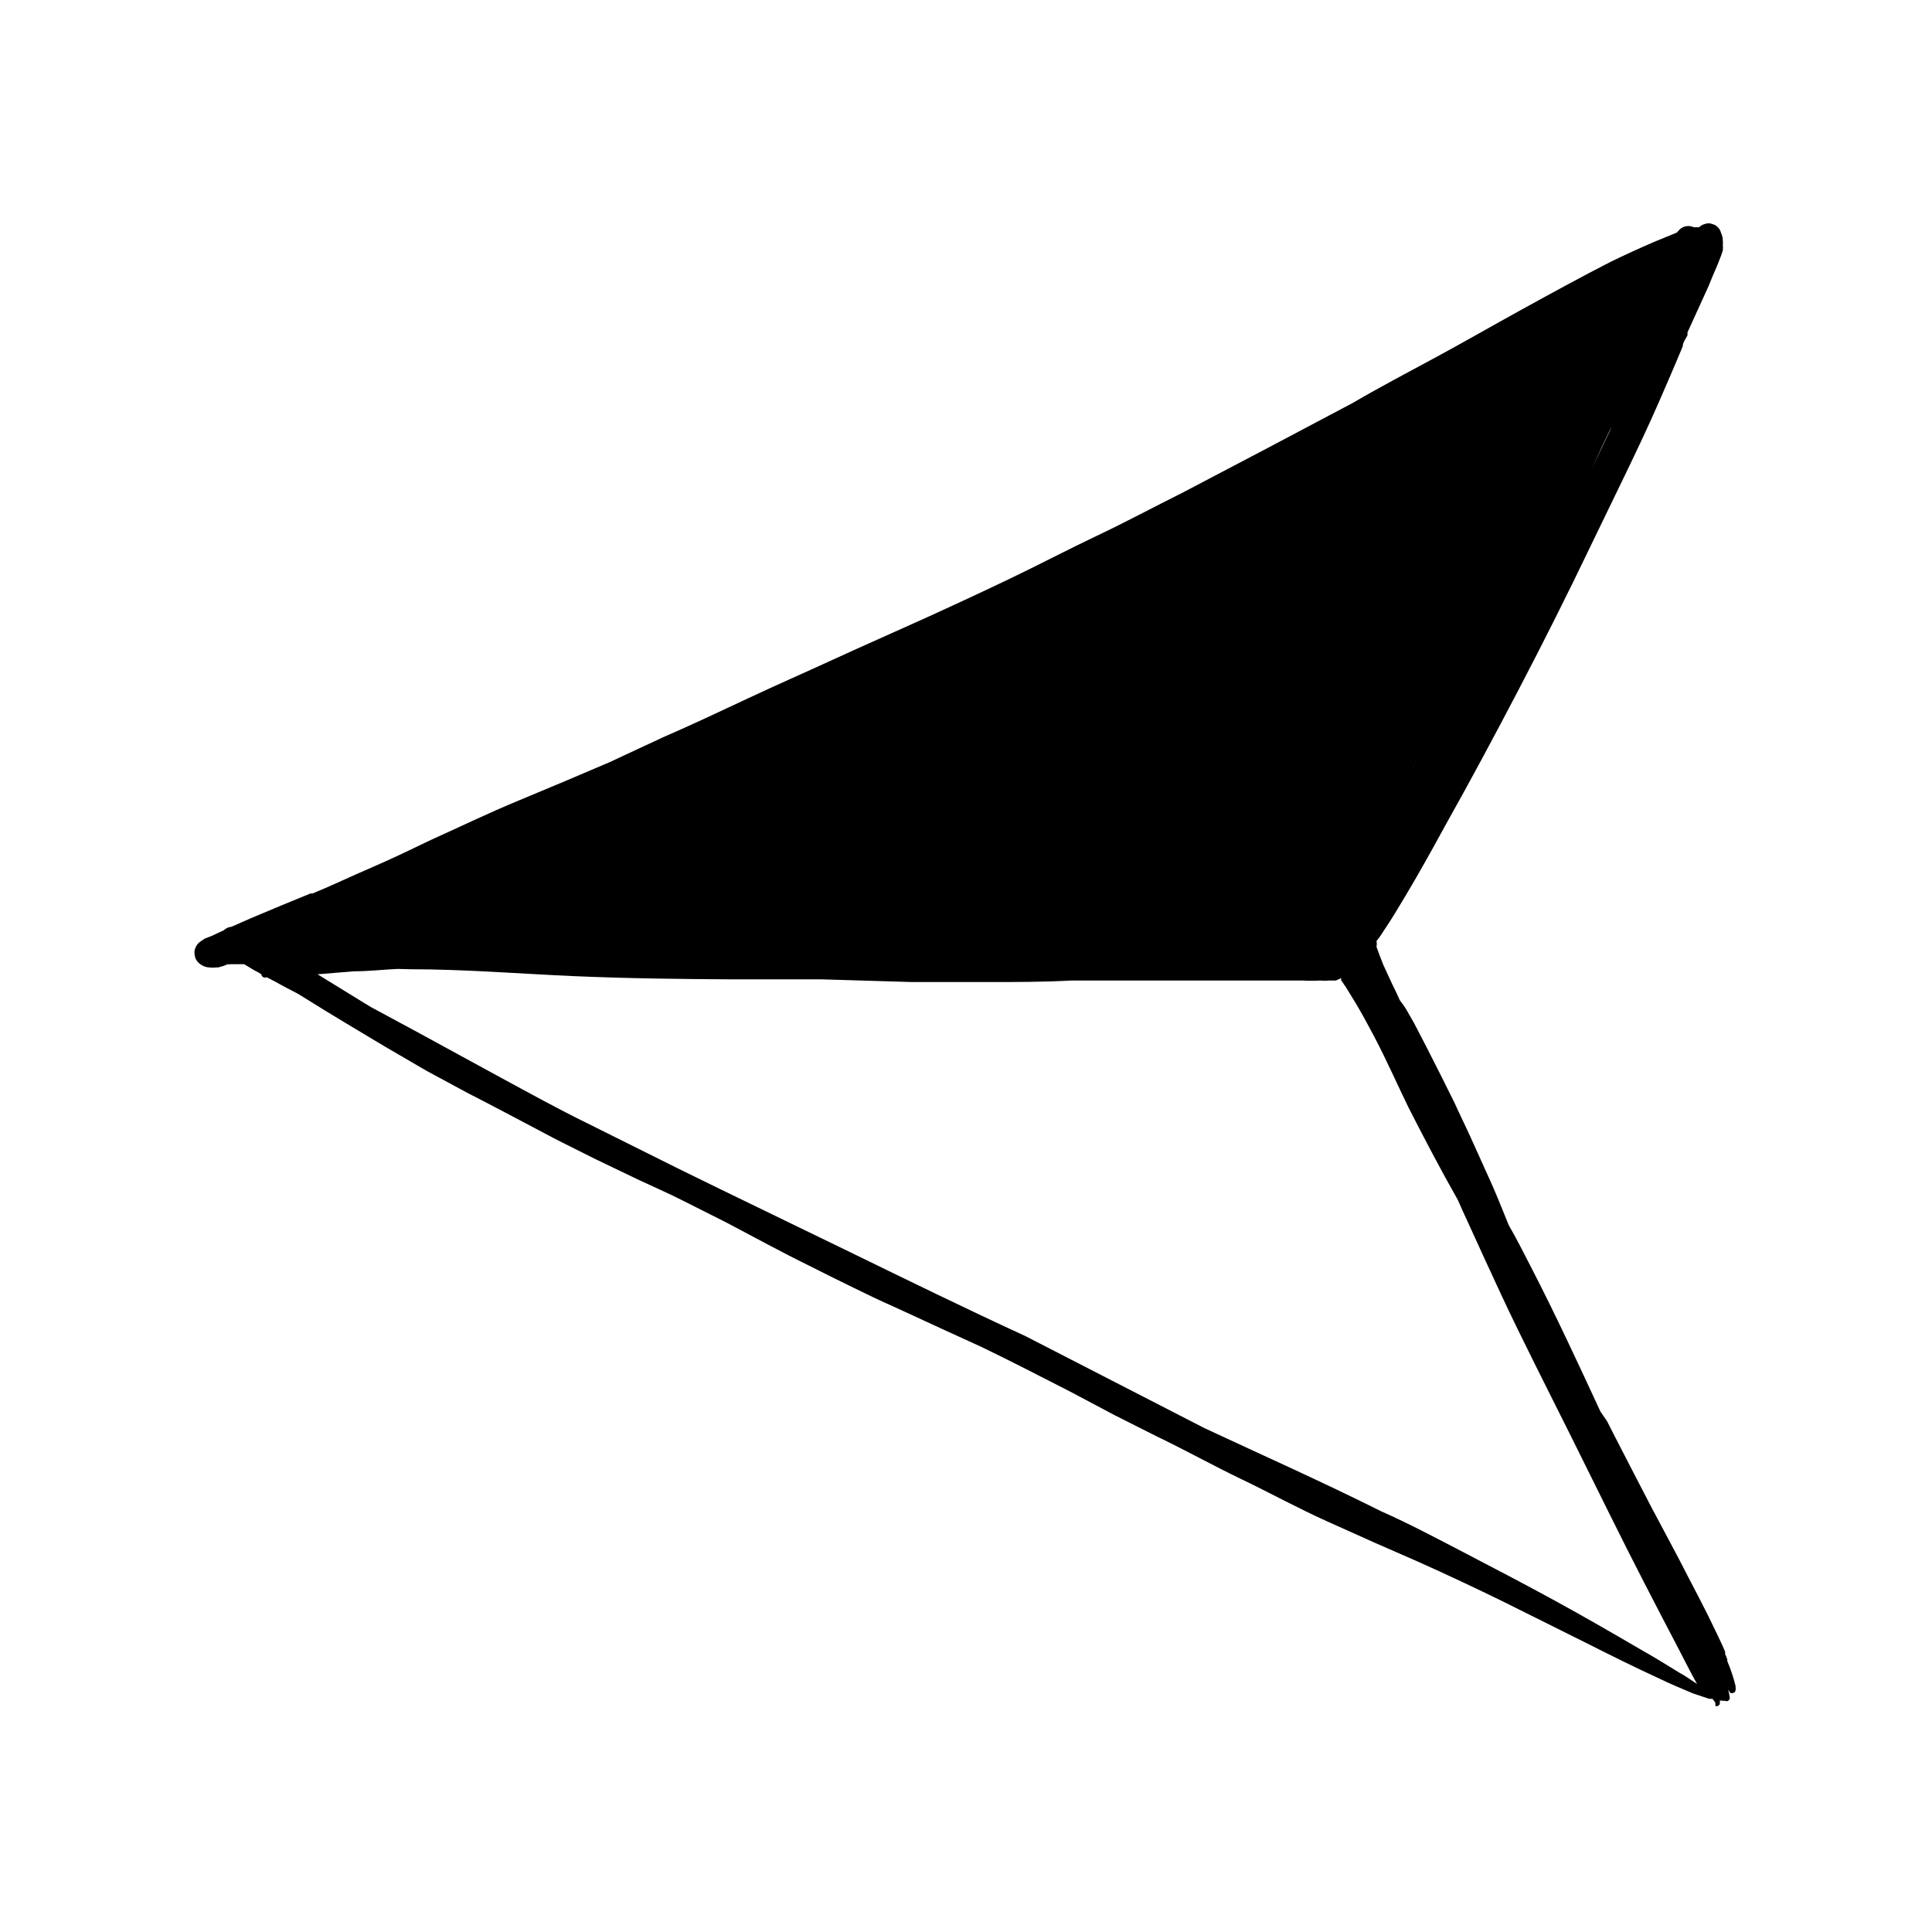 <?xml version="1.0" encoding="UTF-8"?>
<!-- Uploaded to: ICON Repo, www.svgrepo.com, Generator: ICON Repo Mixer Tools -->
<svg fill="#000000" width="800px" height="800px" version="1.1" viewBox="144 144 512 512" xmlns="http://www.w3.org/2000/svg">
 <path d="m594.28 204.22h-1.418c-1.27-0.594-2.769-0.344-3.777 0.629l-0.707 0.789-6.141 2.519c-3.883 1.68-7.66 3.41-11.336 5.195-7.871 4.016-15.742 8.344-23.617 12.676-7.871 4.328-14.957 8.422-22.516 12.516-7.559 4.094-14.801 7.871-22.355 12.281-14.801 7.871-29.73 15.742-44.793 23.617-7.871 3.938-15.191 7.871-22.828 11.492s-15.742 7.871-23.145 11.414c-7.398 3.543-15.191 7.164-22.828 10.629-7.637 3.465-15.742 7.008-23.617 10.629-7.871 3.621-15.273 6.848-22.828 10.391-7.559 3.543-15.035 7.086-22.672 10.391l-14.168 6.606c-7.871 3.387-15.742 6.691-24.09 10.156-8.344 3.461-15.27 6.848-23.145 10.391-5.117 2.441-10.234 4.961-15.742 7.32-5.512 2.363-10.391 4.723-15.742 6.926h-0.551c-5.195 2.125-10.391 4.25-15.742 6.535l-5.195 2.281-0.004 0.004c-0.773 0.062-1.496 0.398-2.047 0.941l-3.227 1.496-1.812 0.707-0.707 0.473-0.867 0.629v0.004c-0.547 0.566-0.93 1.277-1.102 2.047-0.039 0.285-0.039 0.578 0 0.863 0.039 1.164 0.66 2.227 1.652 2.836 0.668 0.48 1.461 0.754 2.285 0.785 0.574 0.078 1.156 0.078 1.73 0h0.551l1.418-0.391 1.18-0.473c0.203 0.078 0.426 0.078 0.629 0h3.699l2.754 1.652h0.004c0.629 0.293 1.234 0.637 1.809 1.023 0.008 0.348 0.227 0.66 0.551 0.785 0.277 0.121 0.59 0.121 0.867 0l2.441 1.258c1.891 1.102 3.777 2.047 5.746 3.07l2.047 1.258c7.008 4.41 14.09 8.582 21.176 12.832l10.941 6.375 10.785 5.824c7.871 4.016 15.035 7.871 22.516 11.809 3.777 1.969 7.871 3.938 11.414 5.746l11.652 5.59c3.856 1.812 7.871 3.543 11.57 5.434l11.57 5.824c7.32 3.856 14.641 7.871 22.043 11.492 3.856 1.969 7.871 3.938 11.57 5.746 3.699 1.812 7.086 3.465 10.707 5.039l12.121 5.59 11.02 5.039c7.871 3.777 15.742 7.871 23.617 11.887l11.73 6.219 10.941 5.512c7.871 3.777 15.191 7.871 22.75 11.492 7.559 3.621 15.273 7.871 23.066 11.336l12.281 5.512 11.336 4.961c7.609 3.41 15.168 6.953 22.672 10.629l23.066 11.492c5.902 2.992 11.809 5.902 17.789 8.66 3.07 1.496 6.219 2.832 9.445 4.172l4.25 1.418h0.867l0.789 1.023h-0.004c-0.035 0.152-0.035 0.316 0 0.469v0.395c0.289 0.121 0.621 0.07 0.867-0.125 0.246-0.195 0.367-0.508 0.312-0.82v-0.473h0.633c0.188 0.133 0.438 0.133 0.629 0 0.301 0.219 0.703 0.219 1.004 0.008 0.305-0.215 0.438-0.594 0.332-0.949-0.09-0.664-0.223-1.32-0.391-1.969l0.551 0.867v-0.004c0.25 0.117 0.535 0.117 0.785 0 0 0 0.551 0 0.629-0.789v0.004c0.074-0.176 0.074-0.375 0-0.551v-0.473c-0.555-2.258-1.293-4.473-2.203-6.613v-0.473 0c-0.148-0.457-0.332-0.906-0.551-1.336-0.031-0.262-0.031-0.527 0-0.789v-0.473 0.629c-0.707-1.652-1.418-3.227-2.203-4.801l-2.281-4.723c-1.73-3.387-3.465-6.848-5.273-10.234-3.148-6.219-6.535-12.359-9.762-18.5s-6.375-12.359-9.605-18.578l-2.203-4.328-1.734-2.519c-5.902-12.754-11.809-25.504-18.262-38.023-1.969-3.856-4.016-7.871-6.062-11.414l-0.473-1.18c-1.574-3.856-3.148-7.871-4.801-11.414l-4.723-10.469c-1.418-3.148-2.992-6.297-4.41-9.445-2.363-4.801-4.801-9.605-7.242-14.406l-3.387-6.535-2.203-3.856c-0.34-0.543-0.707-1.07-1.102-1.574-0.203-0.25-0.387-0.516-0.551-0.789-0.629-1.418-1.258-2.754-1.969-4.172l-2.363-5.117c-0.629-1.574-1.258-3.227-1.812-4.801h0.004c0.117-0.492 0.117-1.004 0-1.496 0.699-0.84 1.332-1.738 1.891-2.676 2.047-2.992 3.856-6.062 5.746-9.211 3.621-6.062 7.086-12.281 10.469-18.5 6.769-12.043 13.305-24.246 19.68-36.449s12.832-25.031 18.895-37.707l9.684-19.996c2.914-6.062 5.824-12.203 8.5-18.344 2.125-4.879 4.25-9.762 6.297-14.719 0-1.023 0.789-1.969 1.258-2.914l0.004 0.004c0.02-0.262 0.02-0.523 0-0.785l5.59-12.281c0.707-1.812 1.496-3.621 2.281-5.434l1.023-2.598 0.473-1.418v0.004c0.039-0.527 0.039-1.051 0-1.578 0.039-0.312 0.039-0.629 0-0.941 0-0.734-0.16-1.461-0.473-2.125-0.289-1.168-1.195-2.078-2.363-2.363-0.605-0.238-1.281-0.238-1.887 0-0.598 0.133-1.145 0.434-1.574 0.867zm10.391 387.93m-351.96-191.29c14.406 0 28.734 1.18 43.059 1.812 14.328 0.629 28.262 0.789 42.43 0.867h23.617l23.617 0.707h21.02c7.008 0 14.25 0 21.332-0.395h61.477c1.523 0.082 3.047 0.082 4.566 0 0.84 0.078 1.684 0.078 2.519 0h1.652l1.418-0.629v0.551l1.34 1.969 2.598 4.25c1.73 2.914 3.305 5.824 4.879 8.816 3.227 6.141 5.984 12.438 9.055 18.734 4.016 7.871 8.5 16.453 13.066 24.48 0.789 1.891 1.652 3.699 2.519 5.59 2.914 6.453 5.902 12.91 8.895 19.363 2.992 6.453 5.902 12.281 8.895 18.344 6.535 12.988 12.988 25.977 19.602 39.359 6.613 13.383 12.359 24.402 18.656 36.449 1.574 3.07 3.148 6.141 4.801 9.133l-2.363-1.574h0.004c-0.707-0.492-1.441-0.938-2.203-1.34-3.543-2.203-7.164-4.41-10.785-6.453-7.398-4.328-14.801-8.582-22.277-12.676-7.477-4.094-15.742-8.422-23.617-12.516-7.871-4.094-14.957-7.871-22.434-11.18-15.742-7.871-31.488-14.879-46.84-22.043l-47.469-24.402c-15.742-7.242-31.016-14.719-46.523-22.277-15.508-7.559-30.465-14.719-45.656-22.199l-24.008-11.965c-7.871-3.856-15.113-7.871-22.672-11.965-7.559-4.094-14.406-7.871-21.648-11.809l-12.988-7.008-2.203-1.34-11.887-7.32 9.684-0.789c3.856 0 7.871-0.473 11.57-0.629zm-26.766-19.523m0.473 0m291.97-33.613m0 0c0.945-2.281 1.969-4.488 2.832-6.613-0.945 2.129-1.809 4.332-2.754 6.457zm52.191-89.426c-1.652 3.387-3.227 6.769-4.801 10.078l2.598-5.668c0.867-1.891 1.812-3.699 2.676-5.59zm10.469-39.359h-0.785z"/>
</svg>